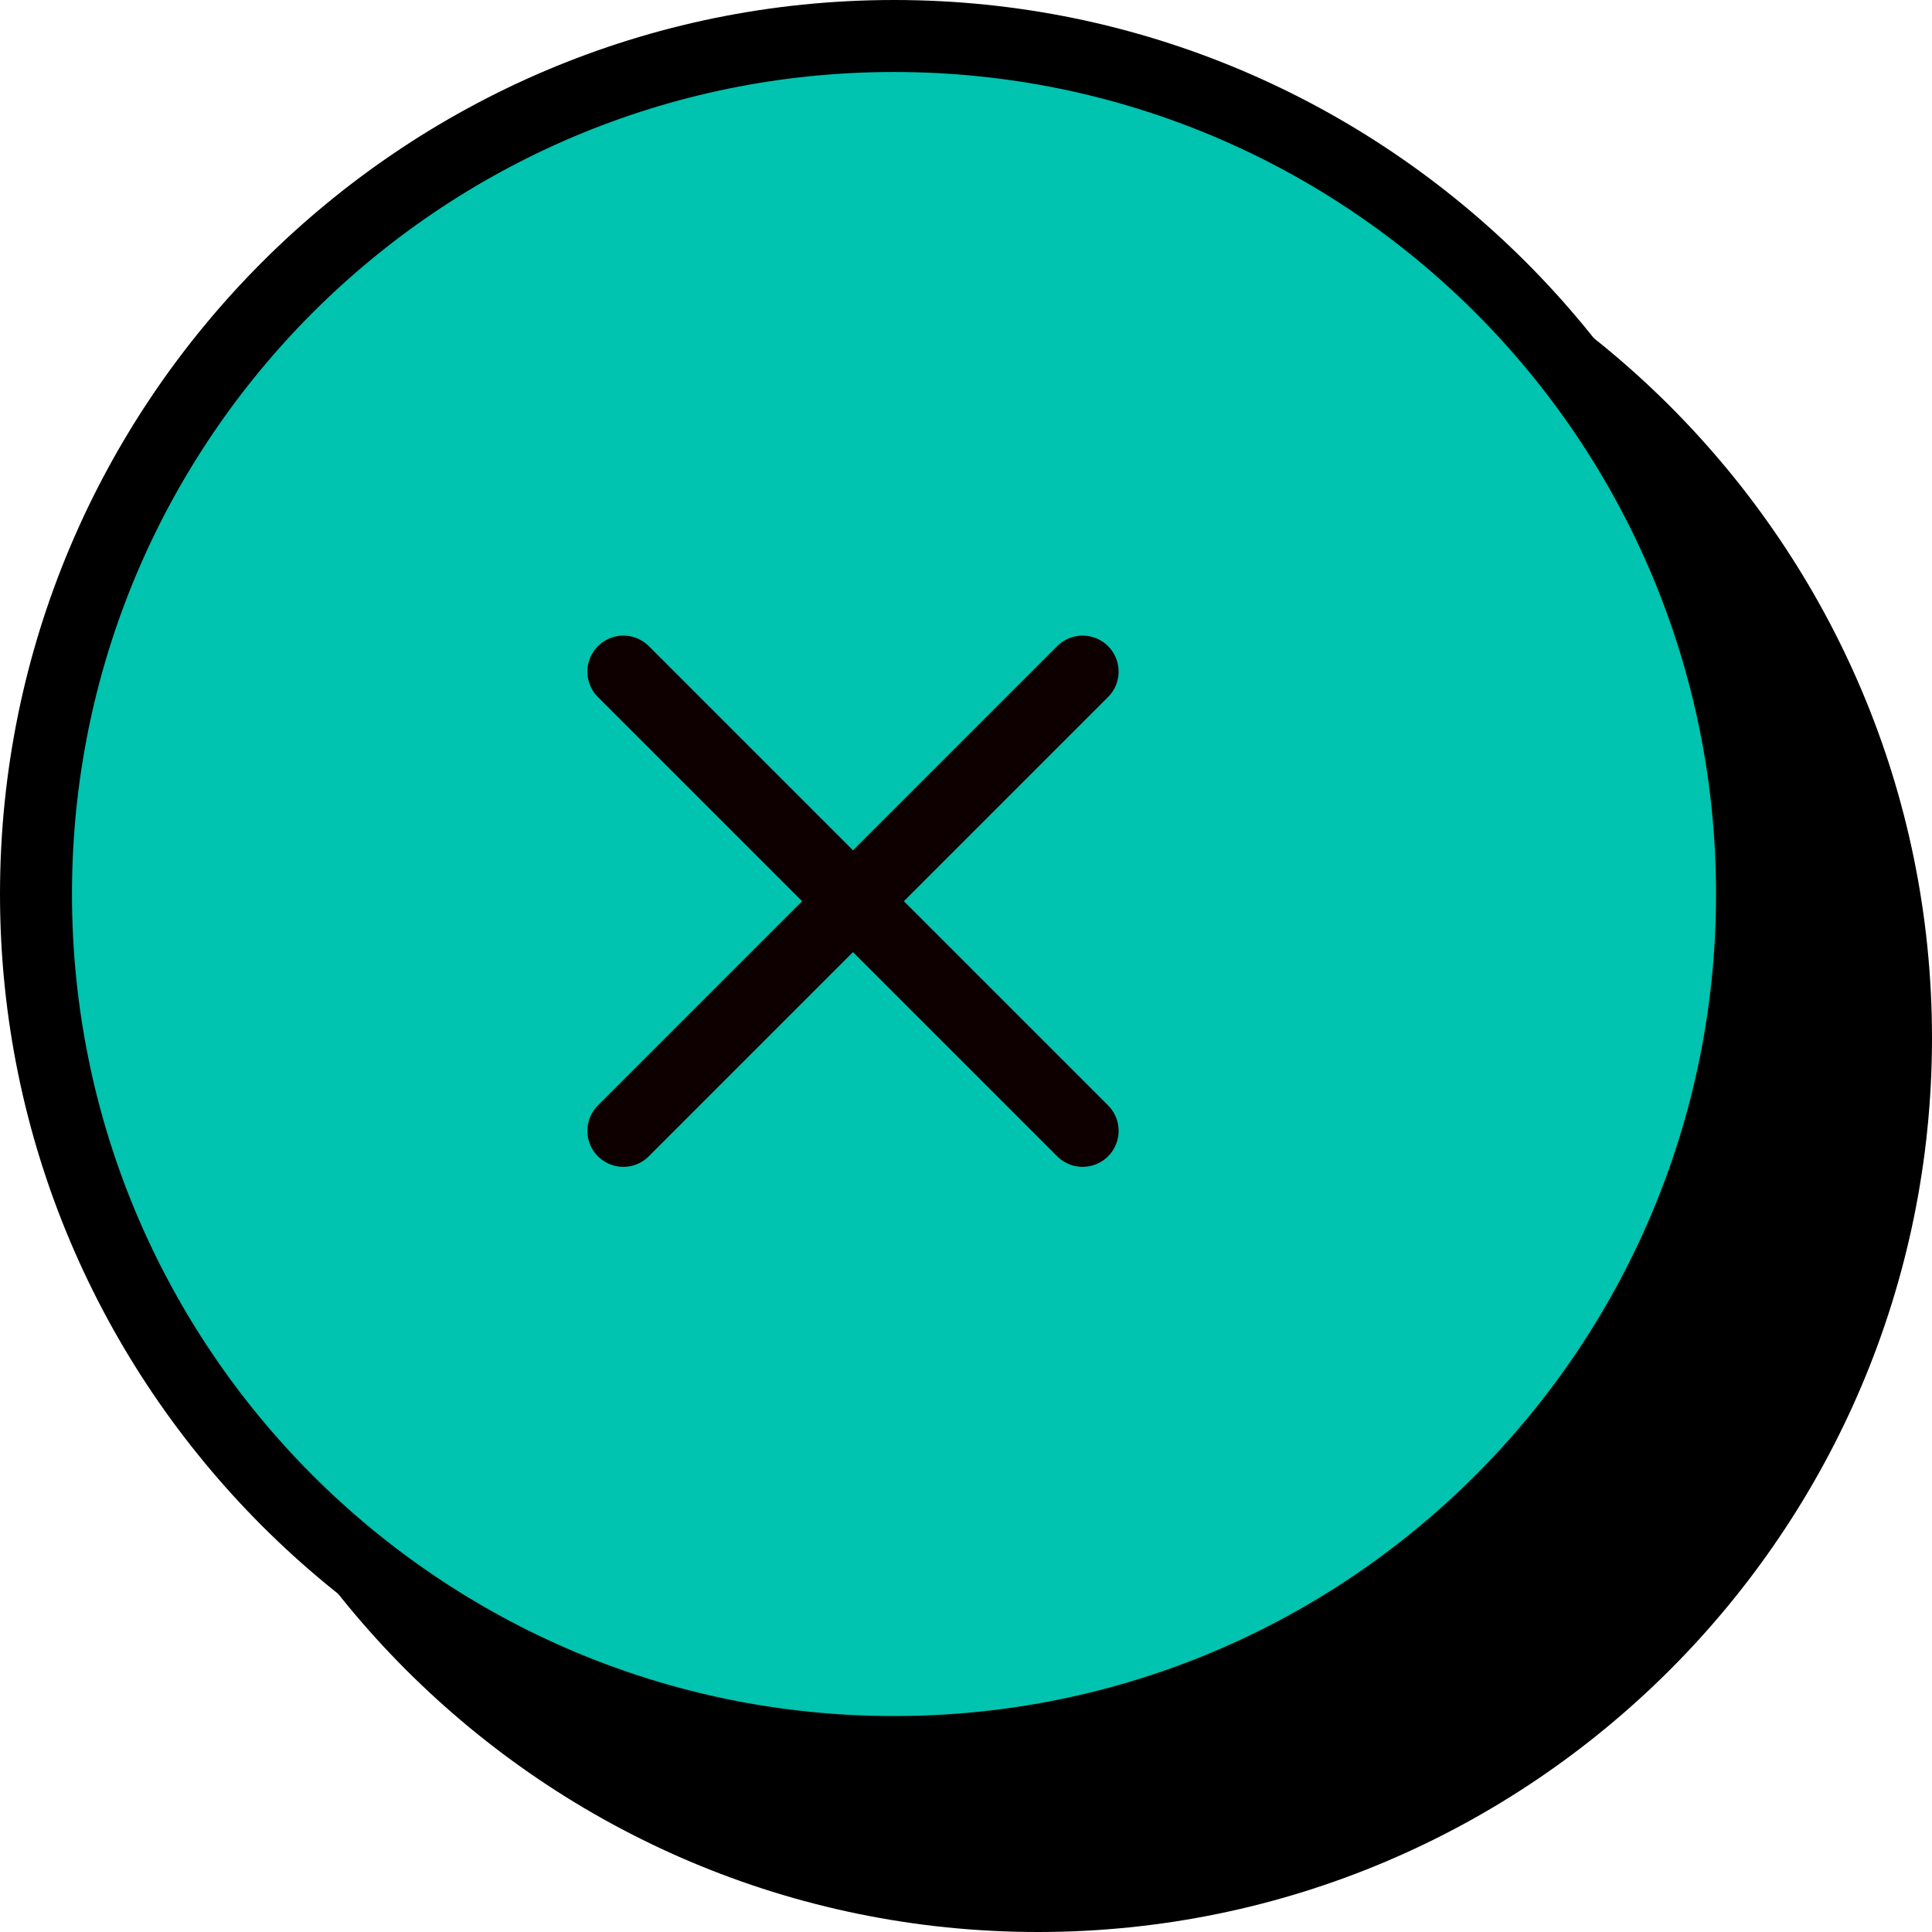 <?xml version="1.0" encoding="UTF-8"?><svg id="_レイヤー_2" xmlns="http://www.w3.org/2000/svg" viewBox="0 0 26.84 26.84"><defs><style>.cls-1{fill:#00c3b0;}.cls-2{fill:none;stroke:#0e0000;stroke-linecap:round;stroke-linejoin:round;}</style></defs><g id="_レイヤー1"><g><g><g><circle cx="14.42" cy="14.42" r="11.92"/><path d="M14.42,3c6.31,0,11.42,5.11,11.42,11.42s-5.11,11.42-11.42,11.42S3,20.73,3,14.42,8.11,3,14.42,3m0-1C7.57,2,2,7.57,2,14.42s5.57,12.42,12.42,12.42,12.42-5.57,12.42-12.42S21.27,2,14.42,2h0Z"/></g><g><path class="cls-1" d="M12.42,24.34C5.85,24.34,.5,19,.5,12.42S5.85,.5,12.42,.5s11.92,5.35,11.92,11.92-5.35,11.92-11.92,11.92Z"/><path d="M12.42,1c6.31,0,11.42,5.11,11.42,11.42s-5.11,11.42-11.42,11.42S1,18.73,1,12.42,6.11,1,12.42,1m0-1C5.57,0,0,5.57,0,12.42s5.57,12.42,12.42,12.42,12.42-5.57,12.42-12.42S19.27,0,12.42,0h0Z"/></g></g><g><line class="cls-2" x1="8.66" y1="9.33" x2="15.04" y2="15.71"/><line class="cls-2" x1="15.04" y1="9.33" x2="8.66" y2="15.71"/></g></g></g></svg>